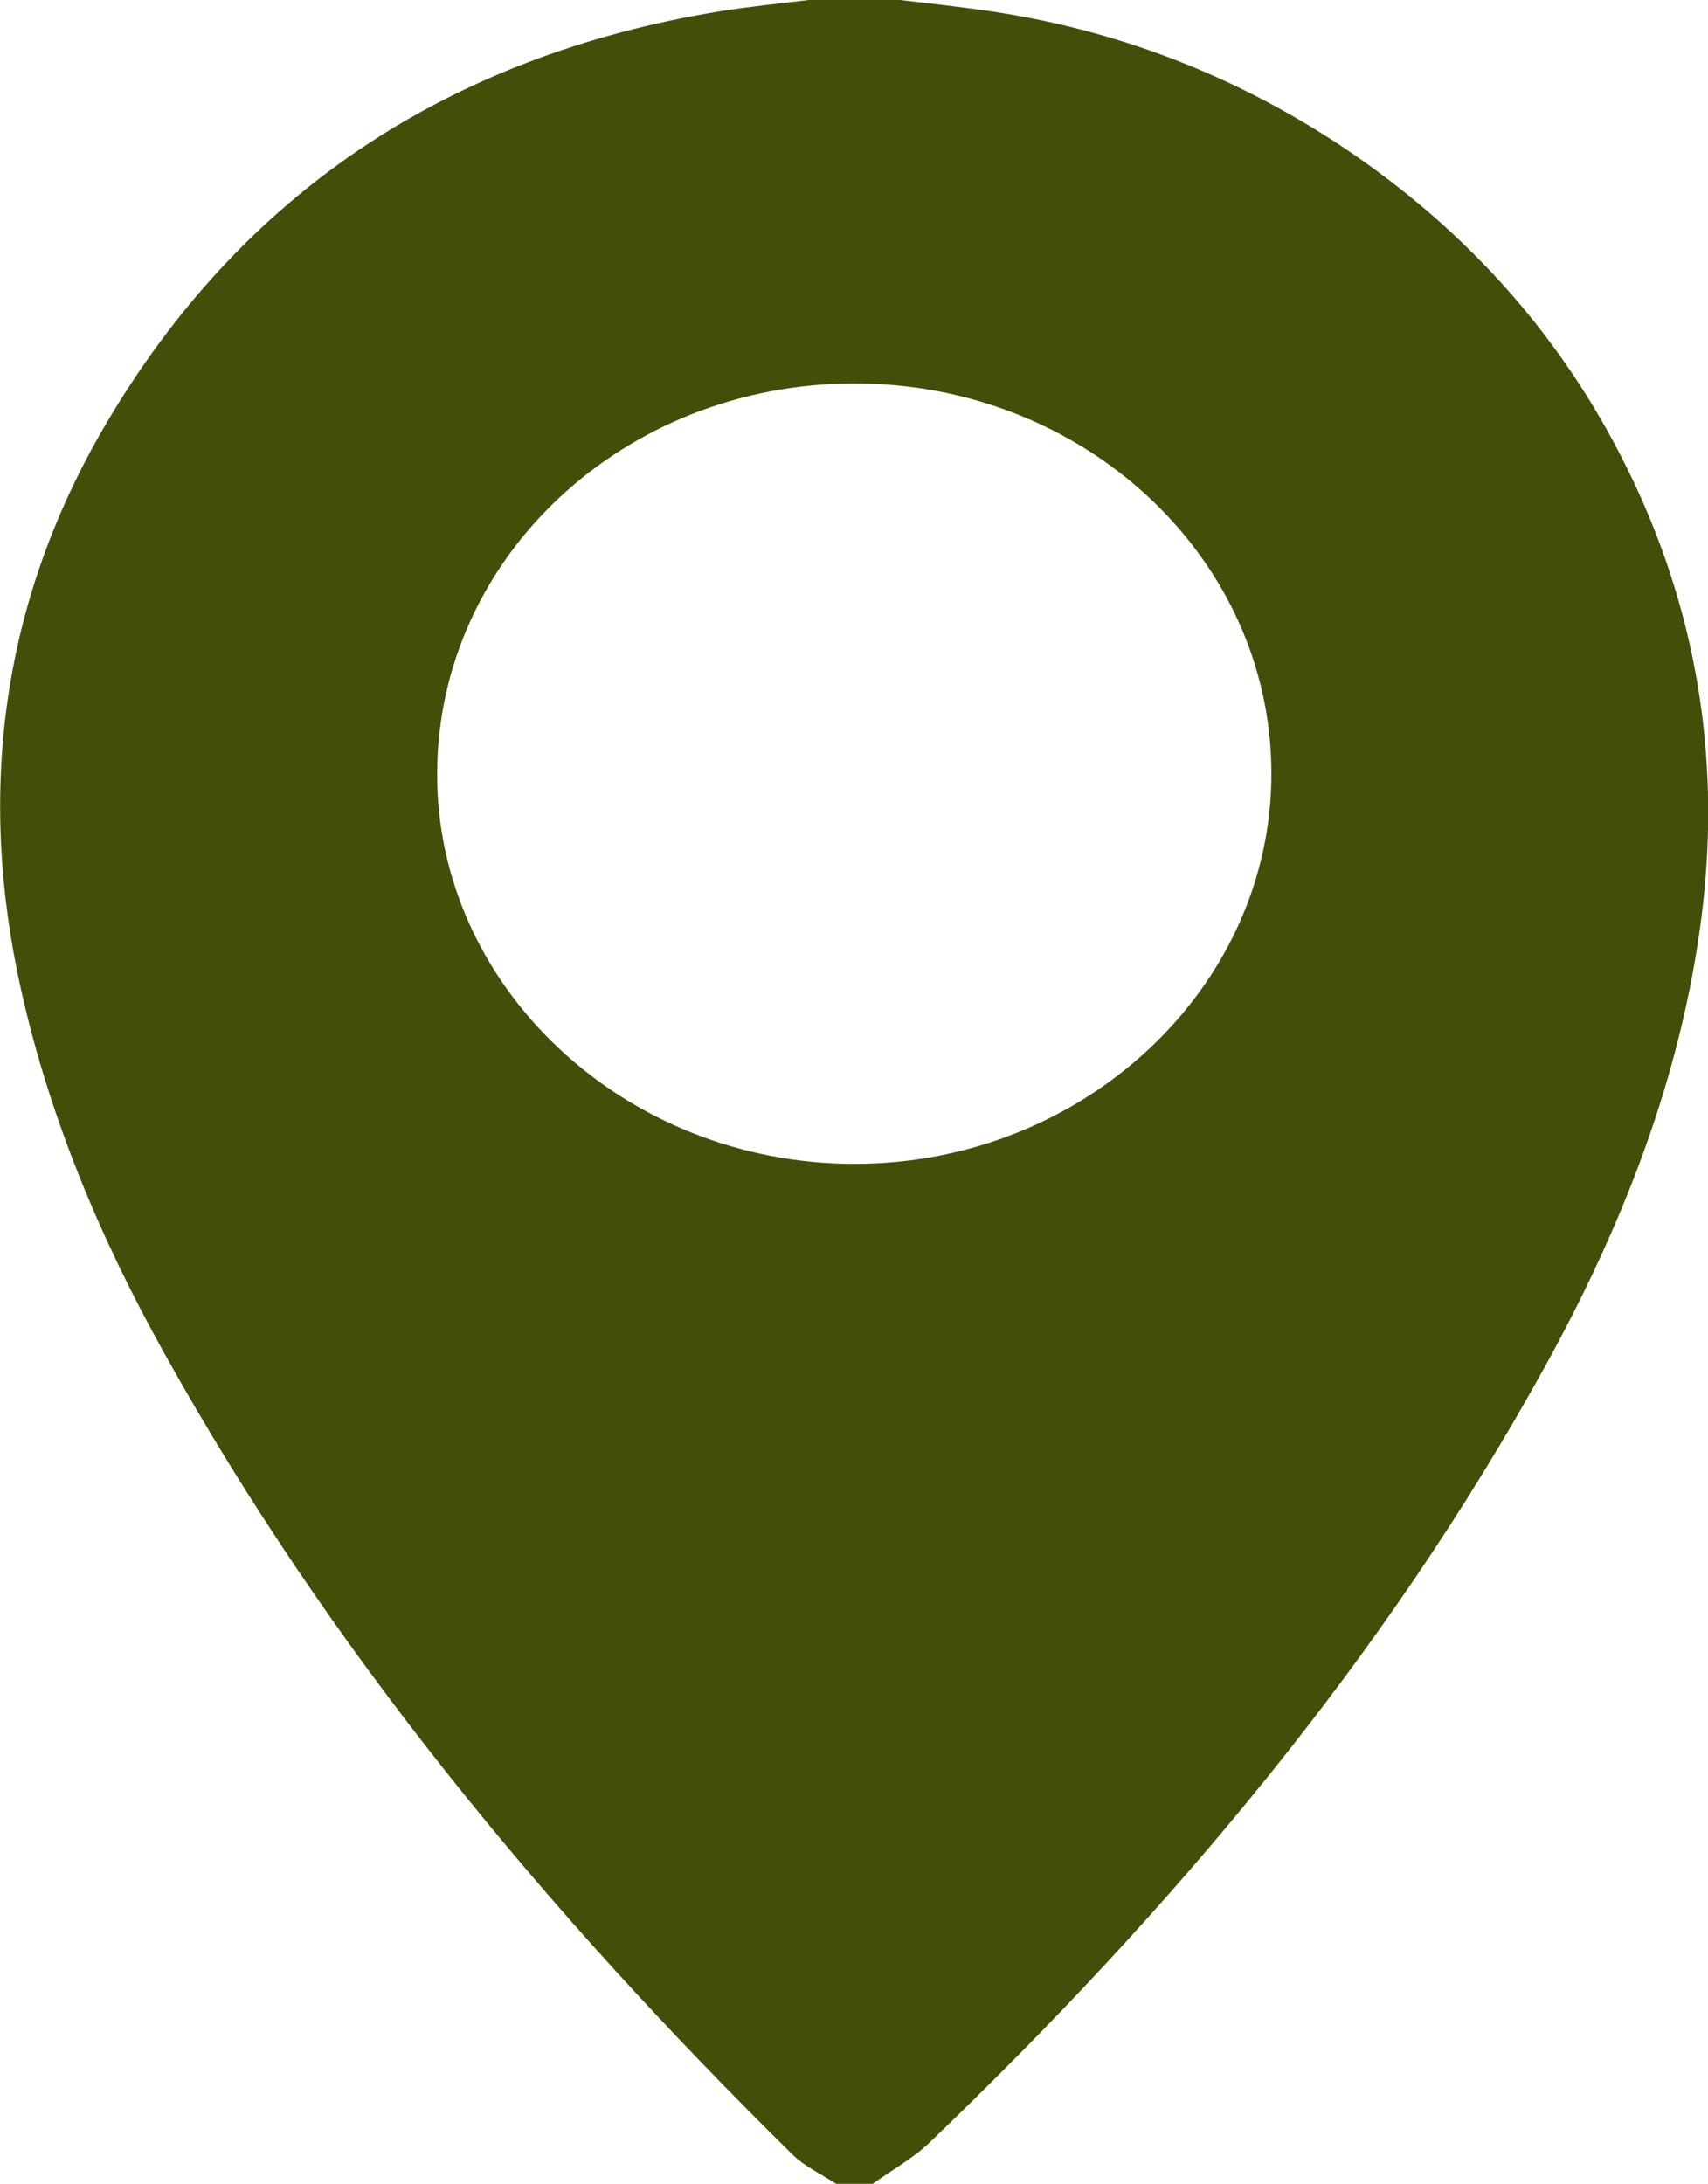<?xml version="1.0" encoding="utf-8"?>
<!-- Generator: Adobe Illustrator 16.0.0, SVG Export Plug-In . SVG Version: 6.00 Build 0)  -->
<!DOCTYPE svg PUBLIC "-//W3C//DTD SVG 1.1//EN" "http://www.w3.org/Graphics/SVG/1.1/DTD/svg11.dtd">
<svg version="1.1" id="圖層_1" xmlns="http://www.w3.org/2000/svg" xmlns:xlink="http://www.w3.org/1999/xlink" x="0px" y="0px"
	 width="16.004px" height="20.459px" viewBox="0 0 16.004 20.459" enable-background="new 0 0 16.004 20.459" xml:space="preserve">
<g>
	<path fill-rule="evenodd" clip-rule="evenodd" fill="#424F09" d="M7.577,0c0.285,0,0.57,0,0.855,0
		c0.225,0.026,0.45,0.052,0.674,0.081c1.265,0.162,2.417,0.596,3.457,1.284c1.224,0.813,2.14,1.866,2.745,3.15
		c0.617,1.311,0.816,2.681,0.632,4.098c-0.193,1.485-0.736,2.869-1.463,4.188c-1.498,2.717-3.494,5.092-5.768,7.271
		c-0.155,0.148-0.354,0.258-0.532,0.386c-0.114,0-0.228,0-0.342,0c-0.138-0.091-0.296-0.162-0.409-0.274
		c-2.309-2.274-4.348-4.734-5.898-7.528c-0.596-1.071-1.063-2.19-1.329-3.377c-0.416-1.855-0.186-3.641,0.79-5.301
		c1.255-2.137,3.179-3.453,5.769-3.874C7.028,0.061,7.303,0.034,7.577,0z M11.913,7.241c-0.004-2.02-1.76-3.655-3.917-3.649
		c-2.153,0.006-3.89,1.629-3.9,3.646C4.085,9.245,5.85,10.9,8.002,10.903C10.153,10.905,11.917,9.253,11.913,7.241z"/>
</g>
</svg>
